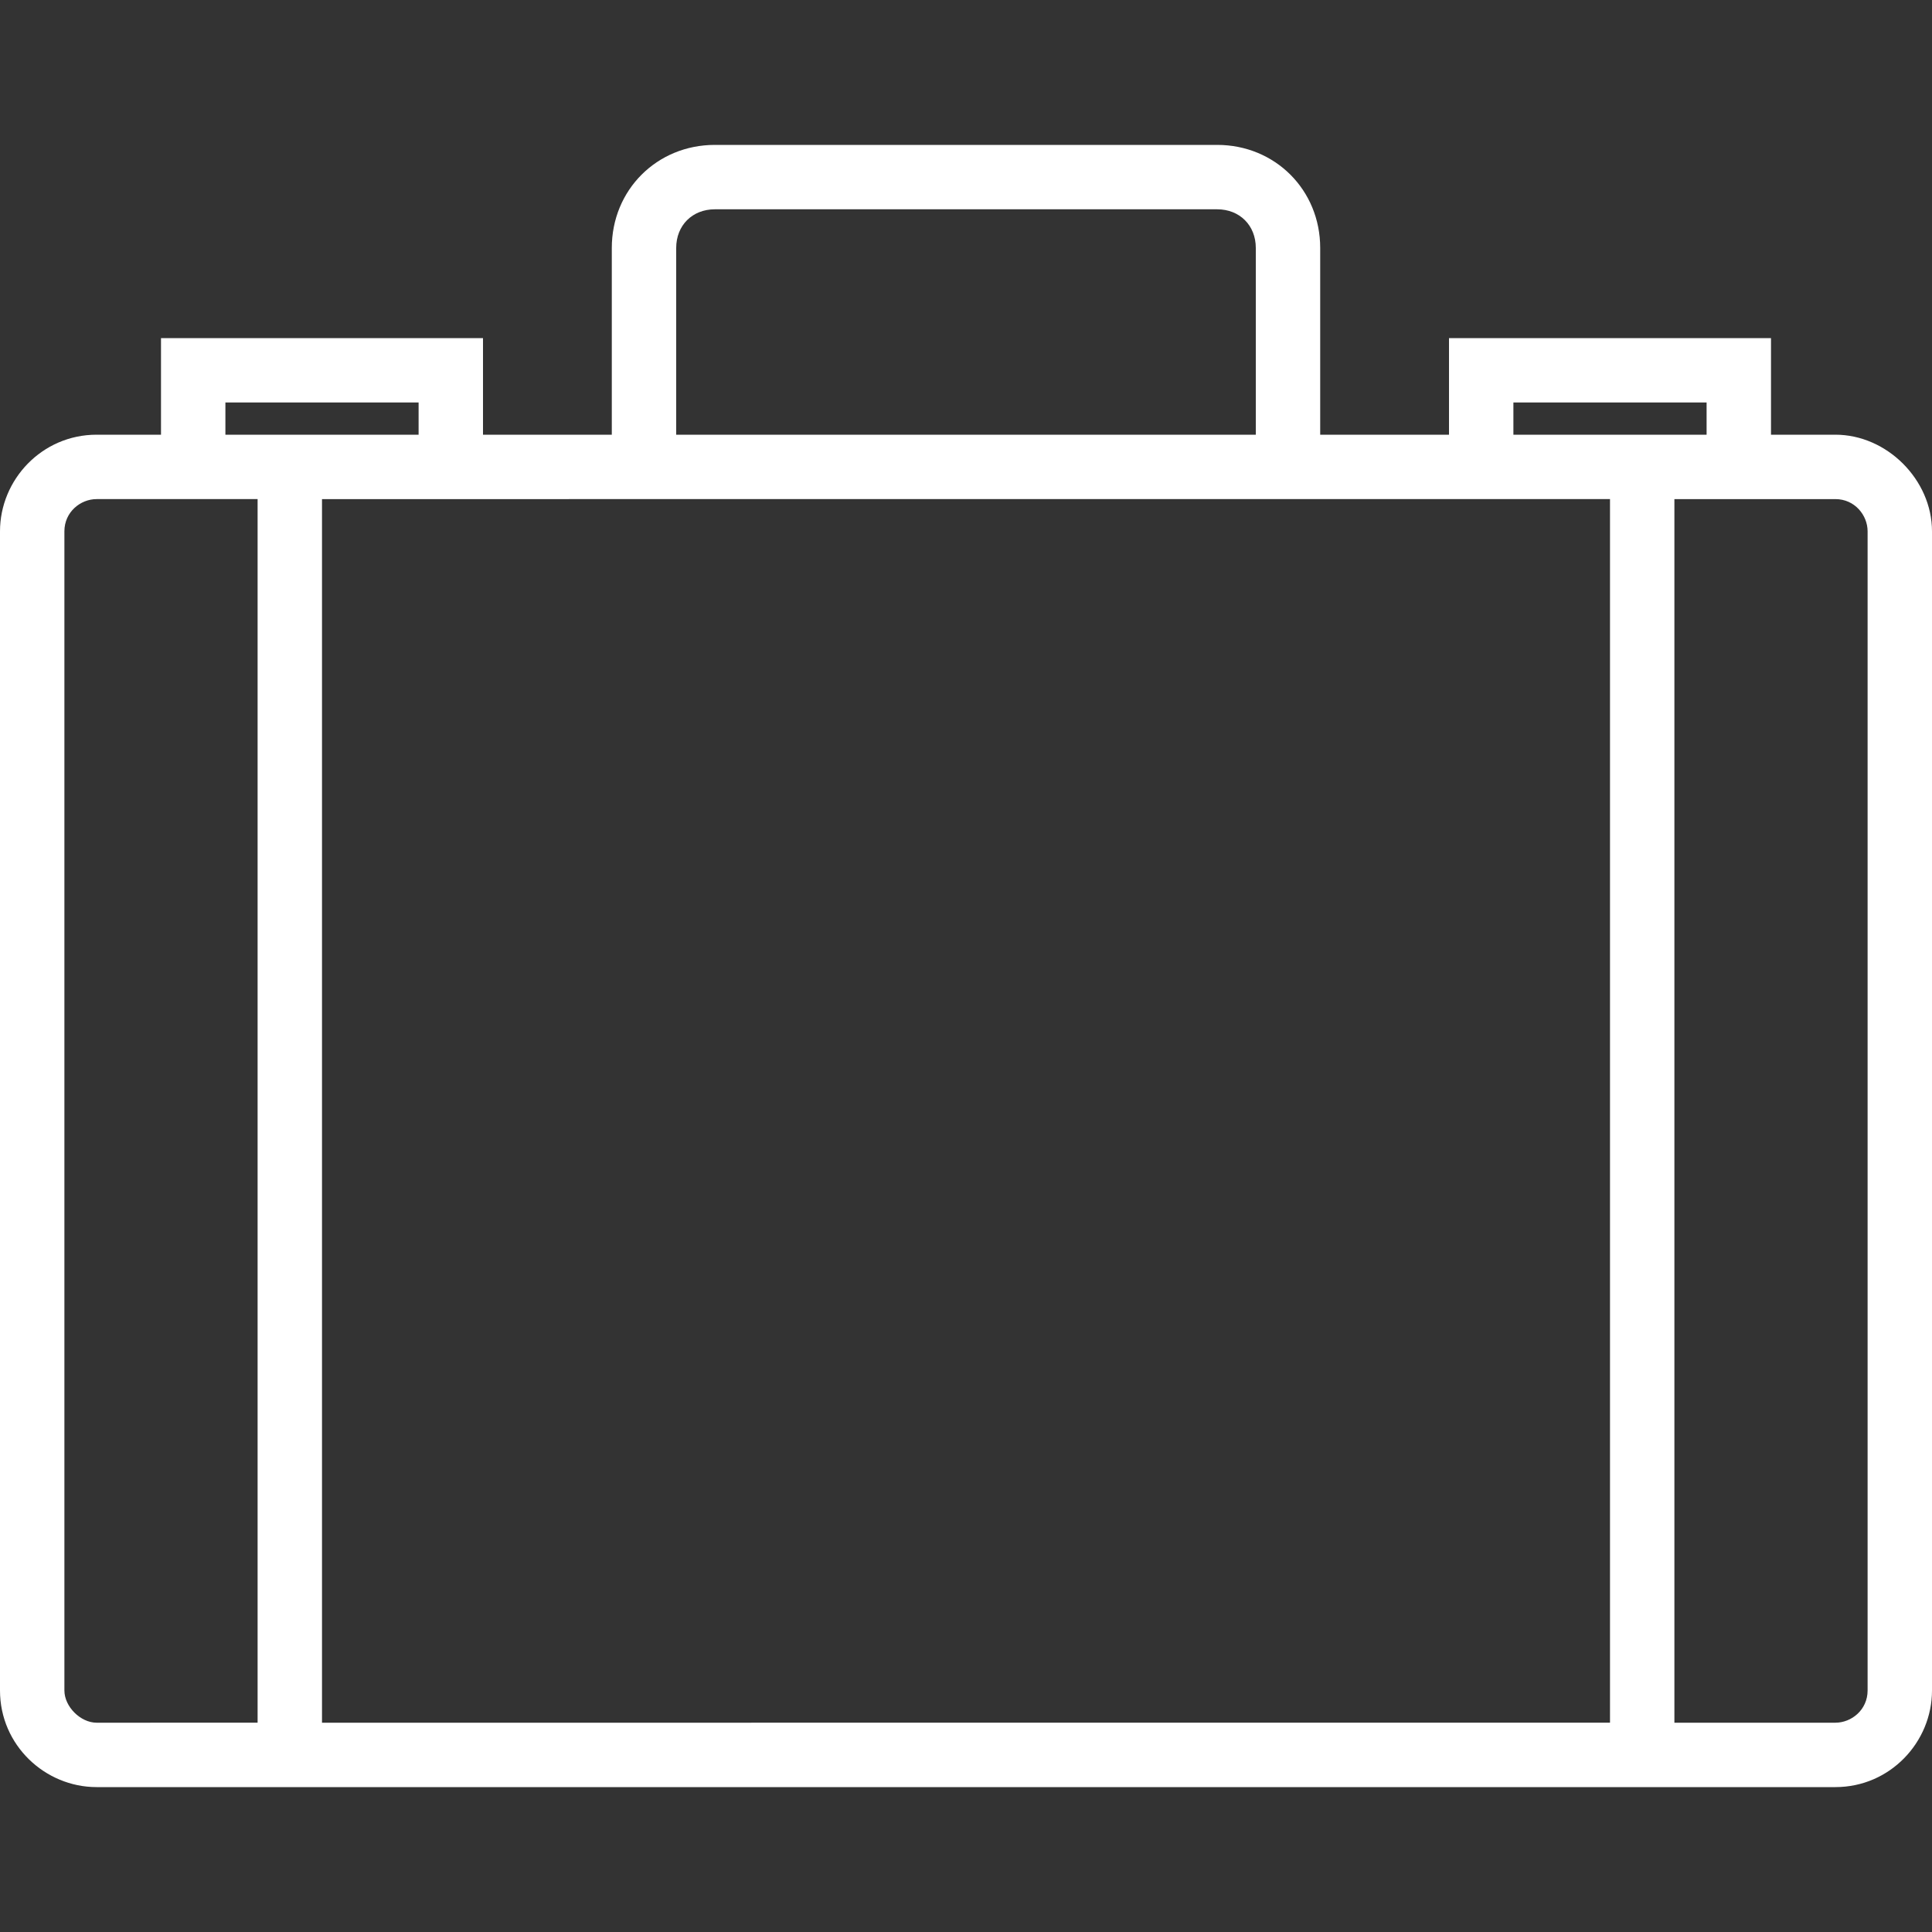<?xml version="1.0" encoding="utf-8"?>
<!-- Generator: Adobe Illustrator 21.0.0, SVG Export Plug-In . SVG Version: 6.00 Build 0)  -->
<svg version="1.1" id="Capa_1" xmlns="http://www.w3.org/2000/svg" xmlns:xlink="http://www.w3.org/1999/xlink" x="0px" y="0px"
	 viewBox="0 0 60 60" style="enable-background:new 0 0 60 60;" xml:space="preserve">
<rect x="0" y="0" width="60" height="60" fill="#333333" stroke="none"/>
<style type="text/css">
	.st0{fill:#FFFFFF;}
</style>
<path class="st0" d="M57,13.5h-2v-3H45v3h-4V7.7c0-1.8-1.4-3.2-3.2-3.2H22.2c-1.8,0-3.2,1.4-3.2,3.2v5.8h-4v-3H5v3H3
	c-1.7,0-3,1.4-3,3v36c0,1.7,1.4,3,3,3h54c1.7,0,3-1.4,3-3v-36C60,14.9,58.6,13.5,57,13.5z M47,12.5h6v1h-6V12.5z M21,7.7
	c0-0.7,0.5-1.2,1.2-1.2h15.6C38.5,6.5,39,7,39,7.7v5.8H21V7.7z M19,15.5h22h4h5v38H10v-38h5H19z M7,12.5h6v1H7V12.5z M2,52.5v-36
	c0-0.6,0.5-1,1-1h2h3v38H3C2.5,53.5,2,53,2,52.5z M58,52.5c0,0.6-0.5,1-1,1h-5v-38h3h2c0.6,0,1,0.5,1,1V52.5z"/>
</svg>
